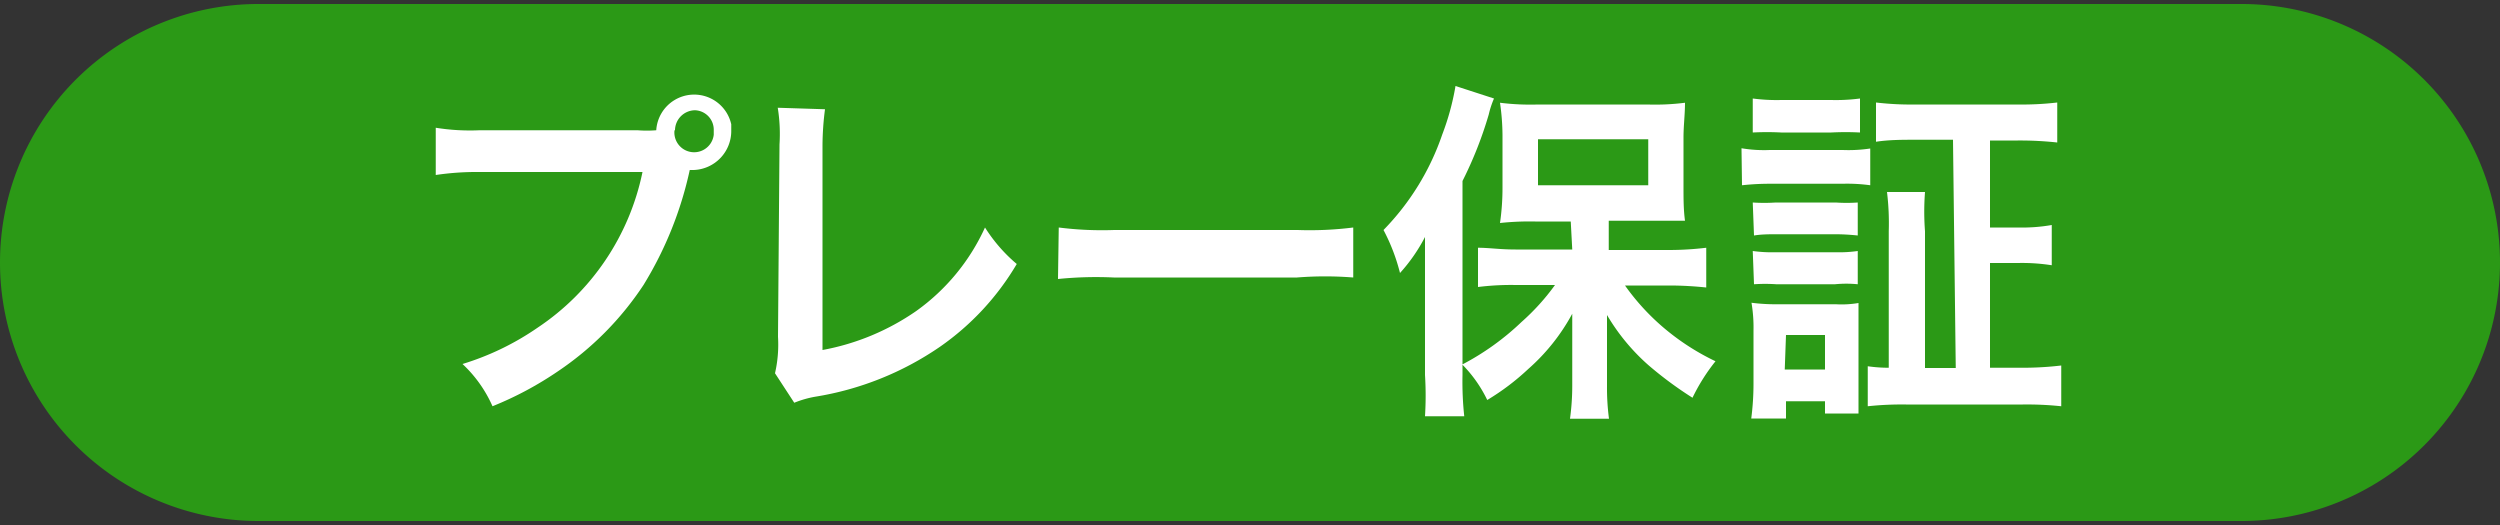 <svg xmlns="http://www.w3.org/2000/svg" viewBox="0 0 100 21"><rect x="0" y="0" width="100" height="21" fill="#333333" stroke="none"/><defs><style>.a{fill:#2b9916;}.b{fill:#fff;}</style></defs><path class="a" d="M10.34.16H89.66A10.34,10.34,0,0,1,100,10.5h0A10.34,10.34,0,0,1,89.66,20.84H10.34A10.34,10.34,0,0,1,0,10.5H0A10.34,10.34,0,0,1,10.34.16Z"/><path class="b" d="M25.5,5.21a4.69,4.69,0,0,0,.75,0,1.52,1.52,0,0,1,3-.24v.24a1.56,1.56,0,0,1-1.5,1.59h-.16a14.72,14.72,0,0,1-1.85,4.6,12.35,12.35,0,0,1-3.42,3.45,13.74,13.74,0,0,1-2.62,1.4,5.16,5.16,0,0,0-1.2-1.69,10.87,10.87,0,0,0,3-1.45A9.87,9.87,0,0,0,25.7,6.88H19.16A11.08,11.08,0,0,0,17.43,7V5.11a8.63,8.63,0,0,0,1.76.1Zm1.48,0a.79.79,0,0,0,1.57.18V5.21a.78.78,0,0,0-.75-.8h0A.81.81,0,0,0,27,5.21Z"/><path class="b" d="M33,4.37a11.61,11.61,0,0,0-.1,1.44V14a9.63,9.63,0,0,0,3.75-1.56A8.34,8.34,0,0,0,39.4,9.1a6.33,6.33,0,0,0,1.27,1.46,10.56,10.56,0,0,1-3.07,3.31,12.23,12.23,0,0,1-5,2,4.13,4.13,0,0,0-.83.24L31,14.93a5.12,5.12,0,0,0,.12-1.46l.06-7.69a6.59,6.59,0,0,0-.07-1.47Z"/><path class="b" d="M42.35,9.1a13.7,13.7,0,0,0,2.22.1H51.9a13.88,13.88,0,0,0,2.23-.1v2a14.08,14.08,0,0,0-2.25,0H44.55a15.11,15.11,0,0,0-2.23.06Z"/><path class="b" d="M57,11.05V9.48A6.77,6.77,0,0,1,56,10.92a7.64,7.64,0,0,0-.66-1.72,10.15,10.15,0,0,0,2.35-3.82,10.14,10.14,0,0,0,.53-1.94l1.54.5a3.69,3.69,0,0,0-.21.64,15.65,15.65,0,0,1-1.05,2.66V15a13,13,0,0,0,.07,1.65H57A13.25,13.25,0,0,0,57,15Zm5.83-2.19H61.41A11.09,11.09,0,0,0,60,8.92a9.82,9.82,0,0,0,.1-1.43V5.41A9.36,9.36,0,0,0,60,4.11a9.8,9.8,0,0,0,1.53.07h4.36a9.49,9.49,0,0,0,1.51-.07c0,.46-.06.92-.06,1.39v2c0,.44,0,.89.06,1.33H64.35V10h2.4a12.58,12.58,0,0,0,1.5-.09v1.59a14.28,14.28,0,0,0-1.46-.08H65A9.16,9.16,0,0,0,66.42,13a9.53,9.53,0,0,0,2.2,1.45,7.64,7.64,0,0,0-.92,1.46,15,15,0,0,1-1.77-1.31,8.25,8.25,0,0,1-1.65-2c0,.47,0,1.14,0,1.52v1.33a9.45,9.45,0,0,0,.08,1.3H62.8a9.76,9.76,0,0,0,.09-1.32V12.55a8,8,0,0,1-1.76,2.21A9.59,9.59,0,0,1,59.49,16a5.26,5.26,0,0,0-1-1.42,10.39,10.39,0,0,0,2.37-1.7A9,9,0,0,0,62.2,11.4H60.62a10.77,10.77,0,0,0-1.5.08V9.91c.44,0,.88.07,1.5.07h2.27ZM61.52,7.41h4.41V5.57H61.52Z"/><path class="b" d="M69.66,5.93A5.37,5.37,0,0,0,70.79,6h2.92a5.85,5.85,0,0,0,1.1-.06V7.41a6.82,6.82,0,0,0-1.1-.06H70.79a10.32,10.32,0,0,0-1.11.06Zm.39,10.81a10.85,10.85,0,0,0,.09-1.4V13.23a6,6,0,0,0-.08-1.12,7.54,7.54,0,0,0,1.06.06h2.31a4,4,0,0,0,.91-.05v4.42H73v-.49H71.44v.69Zm.06-12.8A7.26,7.26,0,0,0,71.25,4h2a7.39,7.39,0,0,0,1.15-.06V5.3a11,11,0,0,0-1.15,0h-2a10.84,10.84,0,0,0-1.14,0Zm0,4.16a7.06,7.06,0,0,0,.92,0h2.4a6.46,6.46,0,0,0,.88,0V9.42a8.65,8.65,0,0,0-.88-.05H71.07c-.3,0-.61,0-.91.05Zm0,1.94a5.62,5.62,0,0,0,.92.05h2.4a5.2,5.2,0,0,0,.88-.05v1.33a4.61,4.61,0,0,0-.91,0H71.05a6.61,6.61,0,0,0-.89,0Zm1.28,4.74H73V13.4H71.44Zm6.73-9.19h-1.5c-.53,0-1.06,0-1.58.08V4.1a11.86,11.86,0,0,0,1.58.08H80.7a12.1,12.1,0,0,0,1.59-.08V5.7a13.82,13.82,0,0,0-1.58-.08H79.6V9.1h1.12A6.81,6.81,0,0,0,82.07,9v1.61a7.66,7.66,0,0,0-1.35-.09H79.6v4.19h1.32a13.08,13.08,0,0,0,1.53-.09v1.63a13.23,13.23,0,0,0-1.54-.07H76.24a13.06,13.06,0,0,0-1.53.07v-1.6a5.93,5.93,0,0,0,.84.06V9.25a10.32,10.32,0,0,0-.07-1.57H77A10.33,10.33,0,0,0,77,9.25v5.47h1.23Z"/></svg>